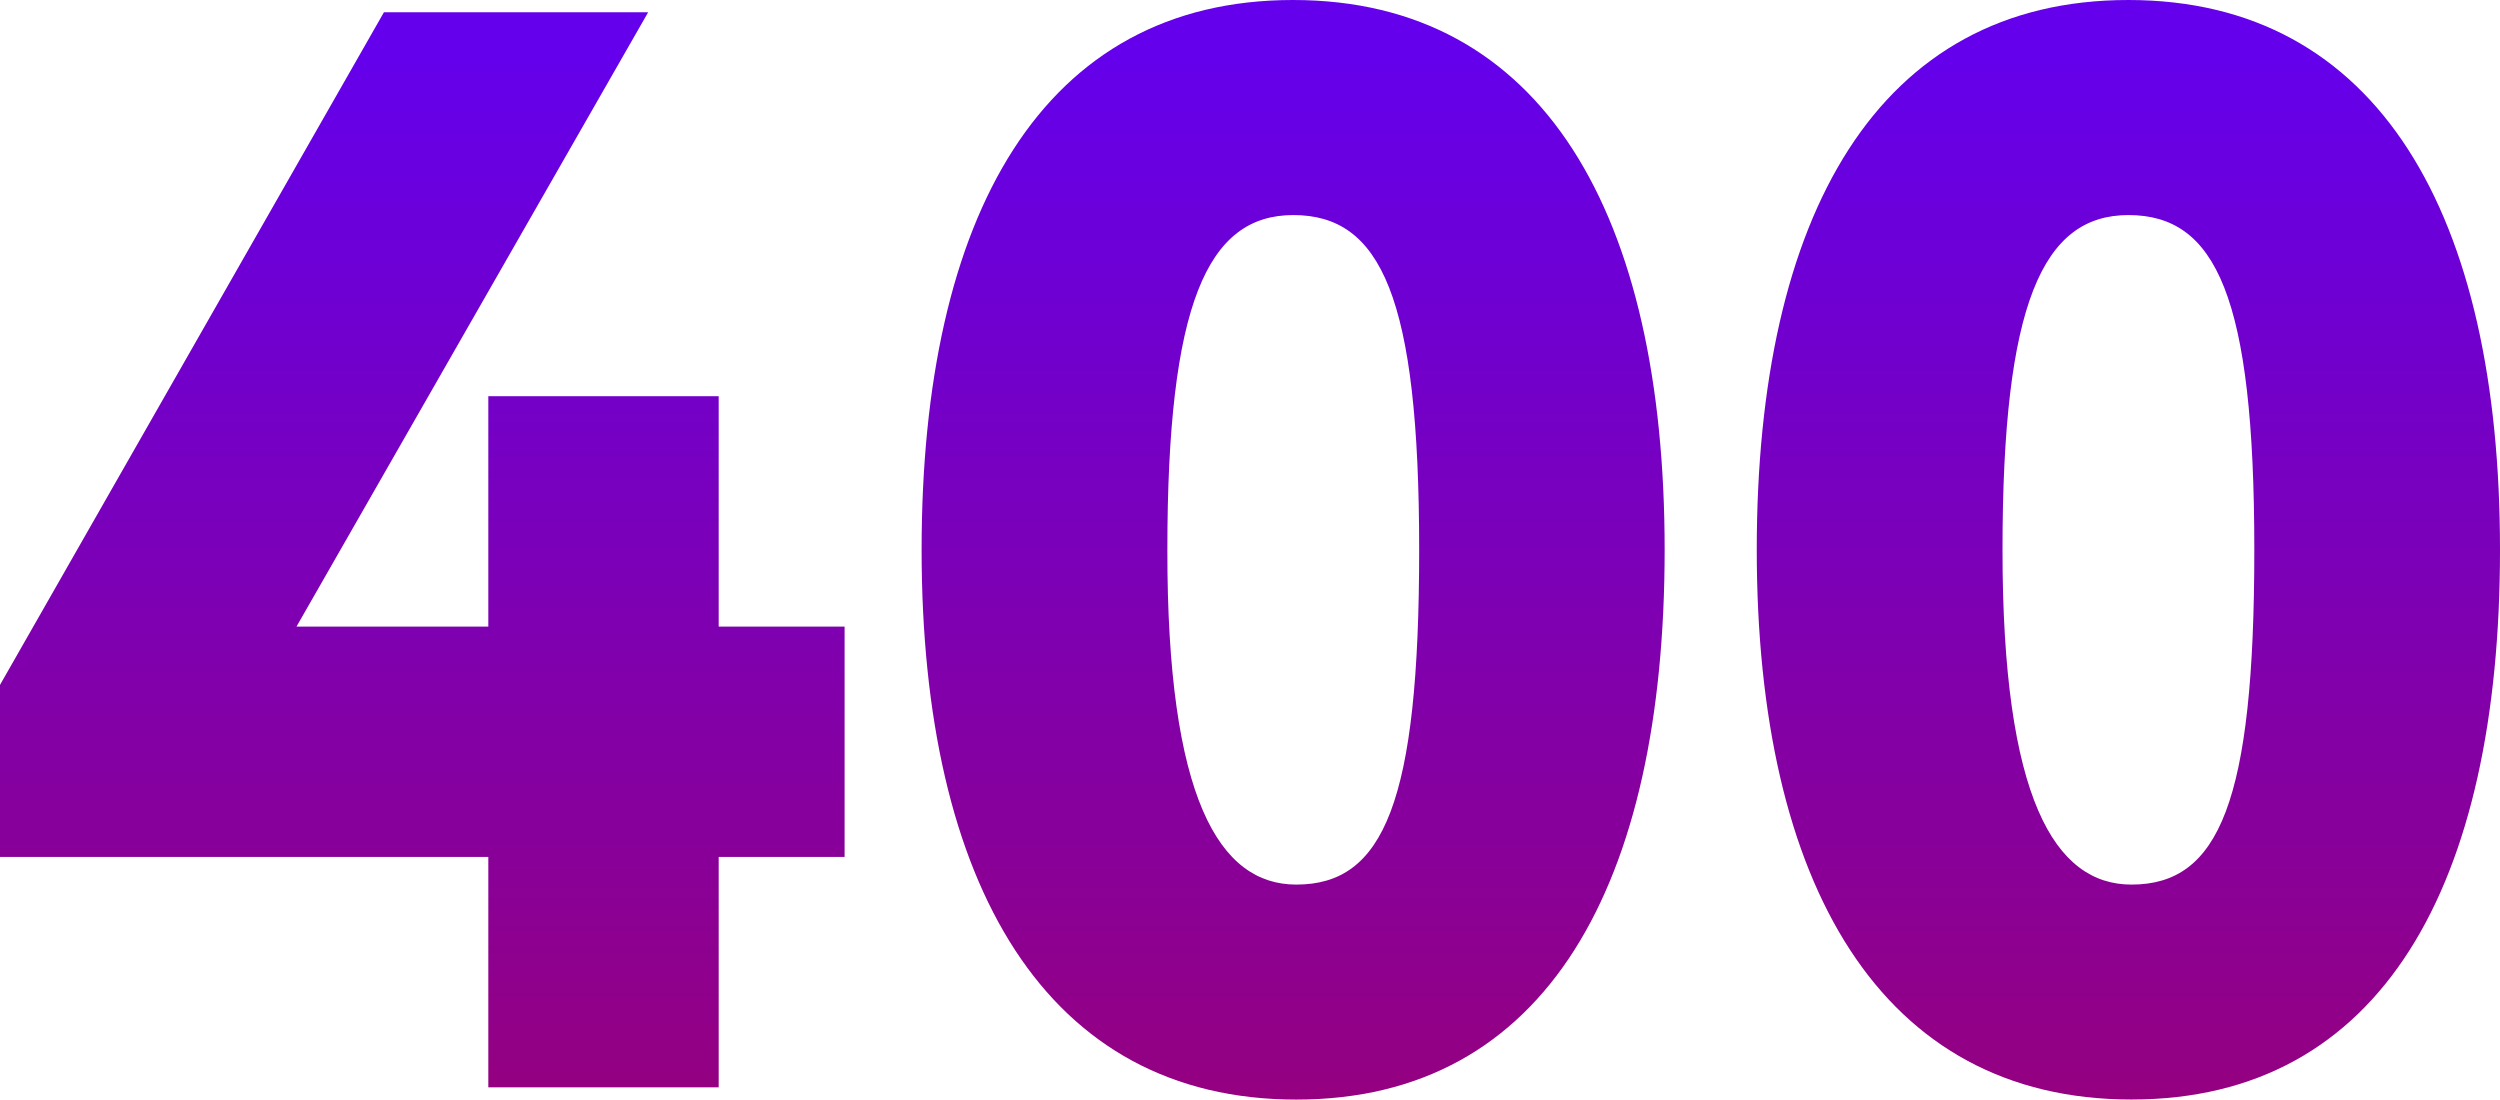 <?xml version="1.0" encoding="UTF-8"?> <svg xmlns="http://www.w3.org/2000/svg" xmlns:xlink="http://www.w3.org/1999/xlink" width="362.57" height="159.47" viewBox="0 0 362.57 159.47"> <defs> <style>.cls-1{fill:url(#linear-gradient);}.cls-2{fill:url(#linear-gradient-2);}.cls-3{fill:url(#linear-gradient-3);}</style> <linearGradient id="linear-gradient" x1="61.25" y1="8.51" x2="61.25" y2="161.65" gradientUnits="userSpaceOnUse"> <stop offset="0" stop-color="#6400eb"></stop> <stop offset="1" stop-color="#95007e"></stop> </linearGradient> <linearGradient id="linear-gradient-2" x1="187.52" y1="8.51" x2="187.52" y2="161.65" xlink:href="#linear-gradient"></linearGradient> <linearGradient id="linear-gradient-3" x1="308.67" y1="8.51" x2="308.67" y2="161.65" xlink:href="#linear-gradient"></linearGradient> </defs> <title>Asset 4SMALL</title> <g id="Layer_2" data-name="Layer 2"> <g id="Layer_1-2" data-name="Layer 1"> <path class="cls-1" d="M70.82,124.28H0V99.33L55.68,1.78H94L43,90.87H70.82V57.46h33.41V90.87h18.26v33.41H104.23v33.41H70.82Z"></path> <path class="cls-2" d="M187.52,0c36.3,0,53.9,31.18,53.9,79.73S224.27,159.47,188,159.47s-54.34-31.18-54.34-79.73S151.22,0,187.52,0ZM188,128.29c12.7,0,17.82-12,17.82-48.55,0-36.75-5.57-48.55-18.26-48.55-12.47,0-18.26,12.92-18.26,48.55C169.26,115.81,176.83,128.29,188,128.29Z"></path> <path class="cls-3" d="M308.67,0c36.3,0,53.9,31.18,53.9,79.73s-17.15,79.73-53.45,79.73-54.34-31.18-54.34-79.73S272.37,0,308.67,0Zm.45,128.29c12.7,0,17.82-12,17.82-48.55,0-36.75-5.57-48.55-18.26-48.55-12.47,0-18.26,12.92-18.26,48.55C290.41,115.81,298,128.29,309.12,128.29Z"></path> </g> </g> </svg> 